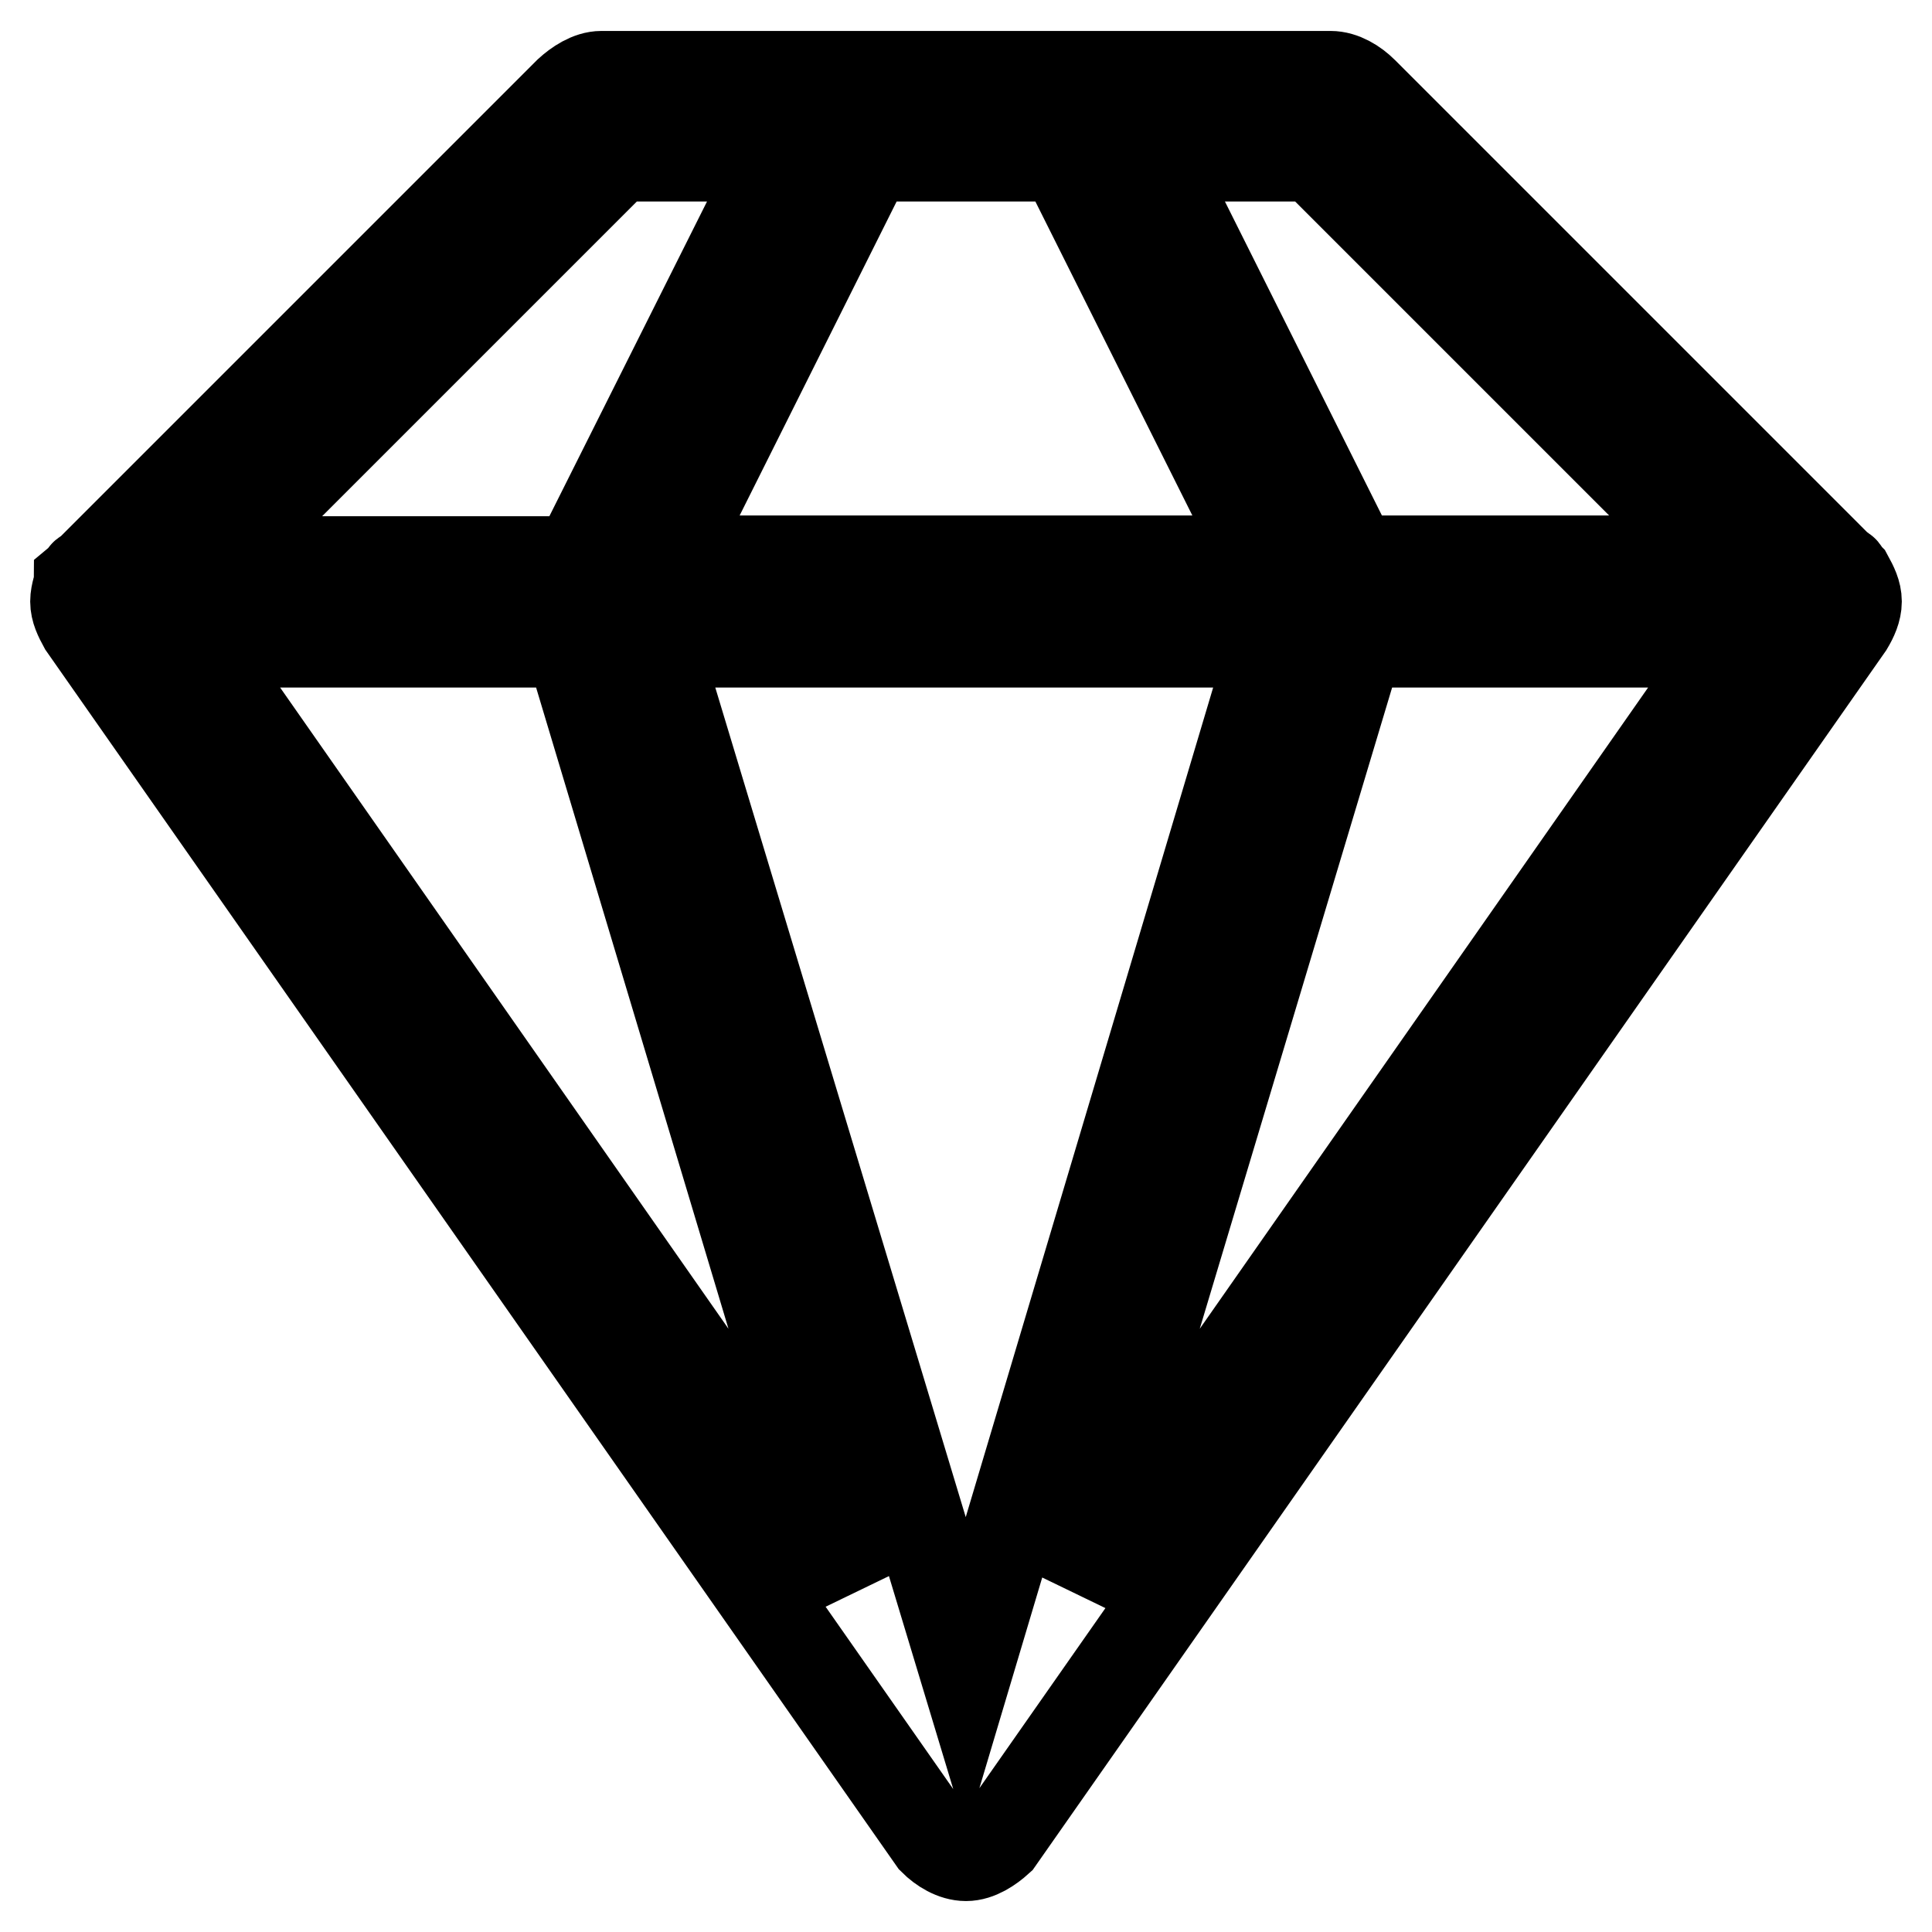 <?xml version="1.0" encoding="utf-8"?>
<!-- Svg Vector Icons : http://www.onlinewebfonts.com/icon -->
<!DOCTYPE svg PUBLIC "-//W3C//DTD SVG 1.1//EN" "http://www.w3.org/Graphics/SVG/1.1/DTD/svg11.dtd">
<svg version="1.1" xmlns="http://www.w3.org/2000/svg" xmlns:xlink="http://www.w3.org/1999/xlink" x="0px" y="0px" viewBox="0 0 256 256" enable-background="new 0 0 256 256" xml:space="preserve">
<g> <path stroke-width="12" fill-opacity="0" stroke="#000000"  d="M246,79.7c0-1.1-0.5-2.1-1.1-3.2l0,0l-0.5-0.5c0,0,0-0.5-0.5-0.5l-63.3-63.3l0,0c-1.1-1.1-2.7-2.1-4.3-2.1 H79.7c-1.6,0-3.2,1.1-4.3,2.1l0,0L11.6,76c0,0-0.5,0-0.5,0.5L10.5,77l0,0c0,0.5-0.5,1.6-0.5,2.7c0,1.1,0.5,2.1,1.1,3.2l0,0 l112.6,160.9l0,0c1.1,1.1,2.7,2.1,4.3,2.1s3.2-1.1,4.3-2.1l0,0L244.9,82.9l0,0C245.5,81.9,246,80.8,246,79.7z M174.1,20.7 l53.6,53.6h-48.3l-26.8-53.6H174.1z M140.9,20.7l26.8,53.6H88.3l26.8-53.6H140.9z M81.9,20.7h21.5L76.5,74.4H28.2L81.9,20.7z  M25.6,85.1h49.9l37.5,125L25.6,85.1z M128,221.9L86.7,85.1h82.1L128,221.9z M142.5,210.1l37.5-125h49.9L142.5,210.1z"/></g>
</svg>